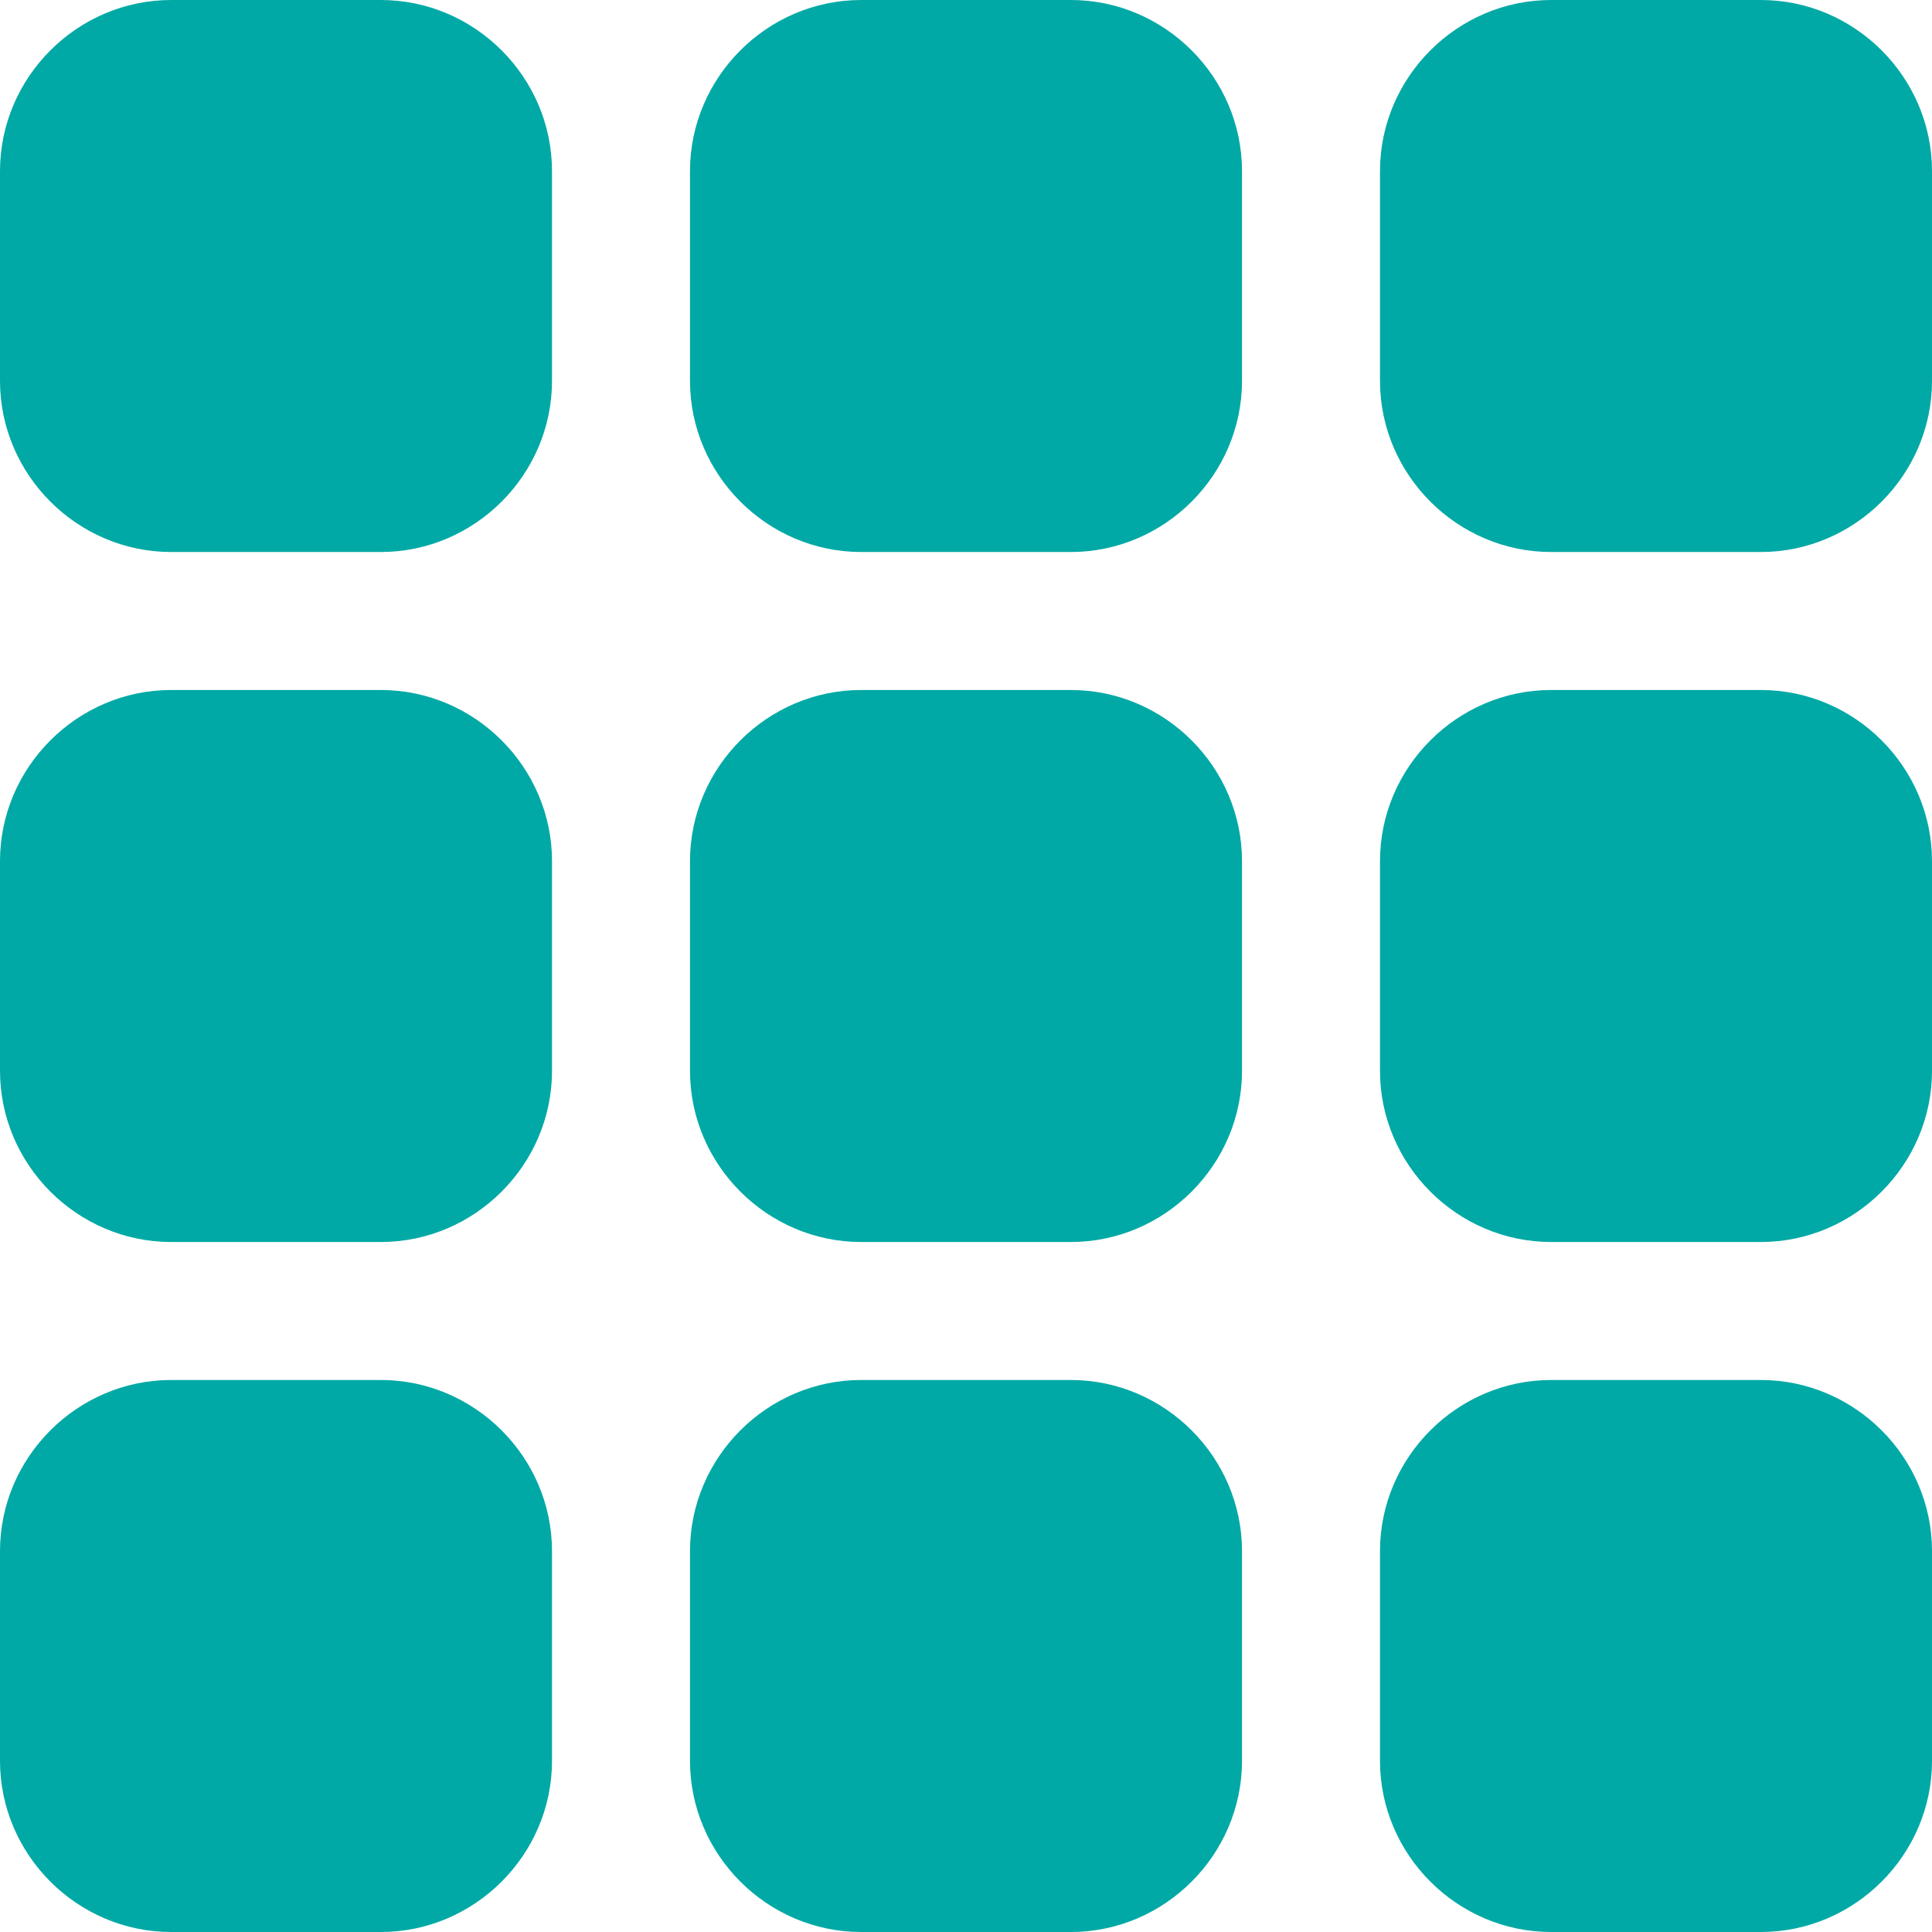 <?xml version="1.0" encoding="utf-8"?>
<!-- Generator: Adobe Illustrator 27.8.1, SVG Export Plug-In . SVG Version: 6.00 Build 0)  -->
<svg version="1.1" id="Capa_1" xmlns="http://www.w3.org/2000/svg" xmlns:xlink="http://www.w3.org/1999/xlink" x="0px" y="0px"
	 viewBox="0 0 35 35" style="enable-background:new 0 0 35 35;" xml:space="preserve">
<style type="text/css">
	.st0{fill:#00A9A5;}
</style>
<path class="st0" d="M6.9,12.5H3.1c-1.7,0-3.1,1.4-3.1,3.1l0,0v3.8c0,1.7,1.4,3.1,3.1,3.1h3.8c1.7,0,3.1-1.4,3.1-3.1l0,0v-3.8
	C10,13.9,8.6,12.5,6.9,12.5L6.9,12.5z"/>
<path class="st0" d="M6.9,25H3.1C1.4,25,0,26.4,0,28.1l0,0v3.8C0,33.6,1.4,35,3.1,35h3.8c1.7,0,3.1-1.4,3.1-3.1l0,0v-3.8
	C10,26.4,8.6,25,6.9,25L6.9,25z"/>
<path class="st0" d="M19.4,12.5h-3.8c-1.7,0-3.1,1.4-3.1,3.1l0,0v3.8c0,1.7,1.4,3.1,3.1,3.1h3.8c1.7,0,3.1-1.4,3.1-3.1l0,0v-3.8
	C22.5,13.9,21.1,12.5,19.4,12.5z"/>
<path class="st0" d="M19.4,25h-3.8c-1.7,0-3.1,1.4-3.1,3.1l0,0v3.8c0,1.7,1.4,3.1,3.1,3.1h3.8c1.7,0,3.1-1.4,3.1-3.1l0,0v-3.8
	C22.5,26.4,21.1,25,19.4,25z"/>
<path class="st0" d="M31.9,12.5h-3.8c-1.7,0-3.1,1.4-3.1,3.1l0,0v3.8c0,1.7,1.4,3.1,3.1,3.1h3.8c1.7,0,3.1-1.4,3.1-3.1l0,0v-3.8
	C35,13.9,33.6,12.5,31.9,12.5z"/>
<path class="st0" d="M6.9,0H3.1C1.4,0,0,1.4,0,3.1l0,0v3.8C0,8.6,1.4,10,3.1,10h3.8C8.6,10,10,8.6,10,6.9l0,0V3.1
	C10,1.4,8.6,0,6.9,0L6.9,0z"/>
<path class="st0" d="M19.4,0h-3.8c-1.7,0-3.1,1.4-3.1,3.1l0,0v3.8c0,1.7,1.4,3.1,3.1,3.1h3.8c1.7,0,3.1-1.4,3.1-3.1l0,0V3.1
	C22.5,1.4,21.1,0,19.4,0z"/>
<path class="st0" d="M31.9,0h-3.8C26.4,0,25,1.4,25,3.1l0,0v3.8c0,1.7,1.4,3.1,3.1,3.1h3.8c1.7,0,3.1-1.4,3.1-3.1l0,0V3.1
	C35,1.4,33.6,0,31.9,0z"/>
<path class="st0" d="M31.9,25h-3.8c-1.7,0-3.1,1.4-3.1,3.1l0,0v3.8c0,1.7,1.4,3.1,3.1,3.1h3.8c1.7,0,3.1-1.4,3.1-3.1l0,0v-3.8
	C35,26.4,33.6,25,31.9,25z"/>
</svg>
